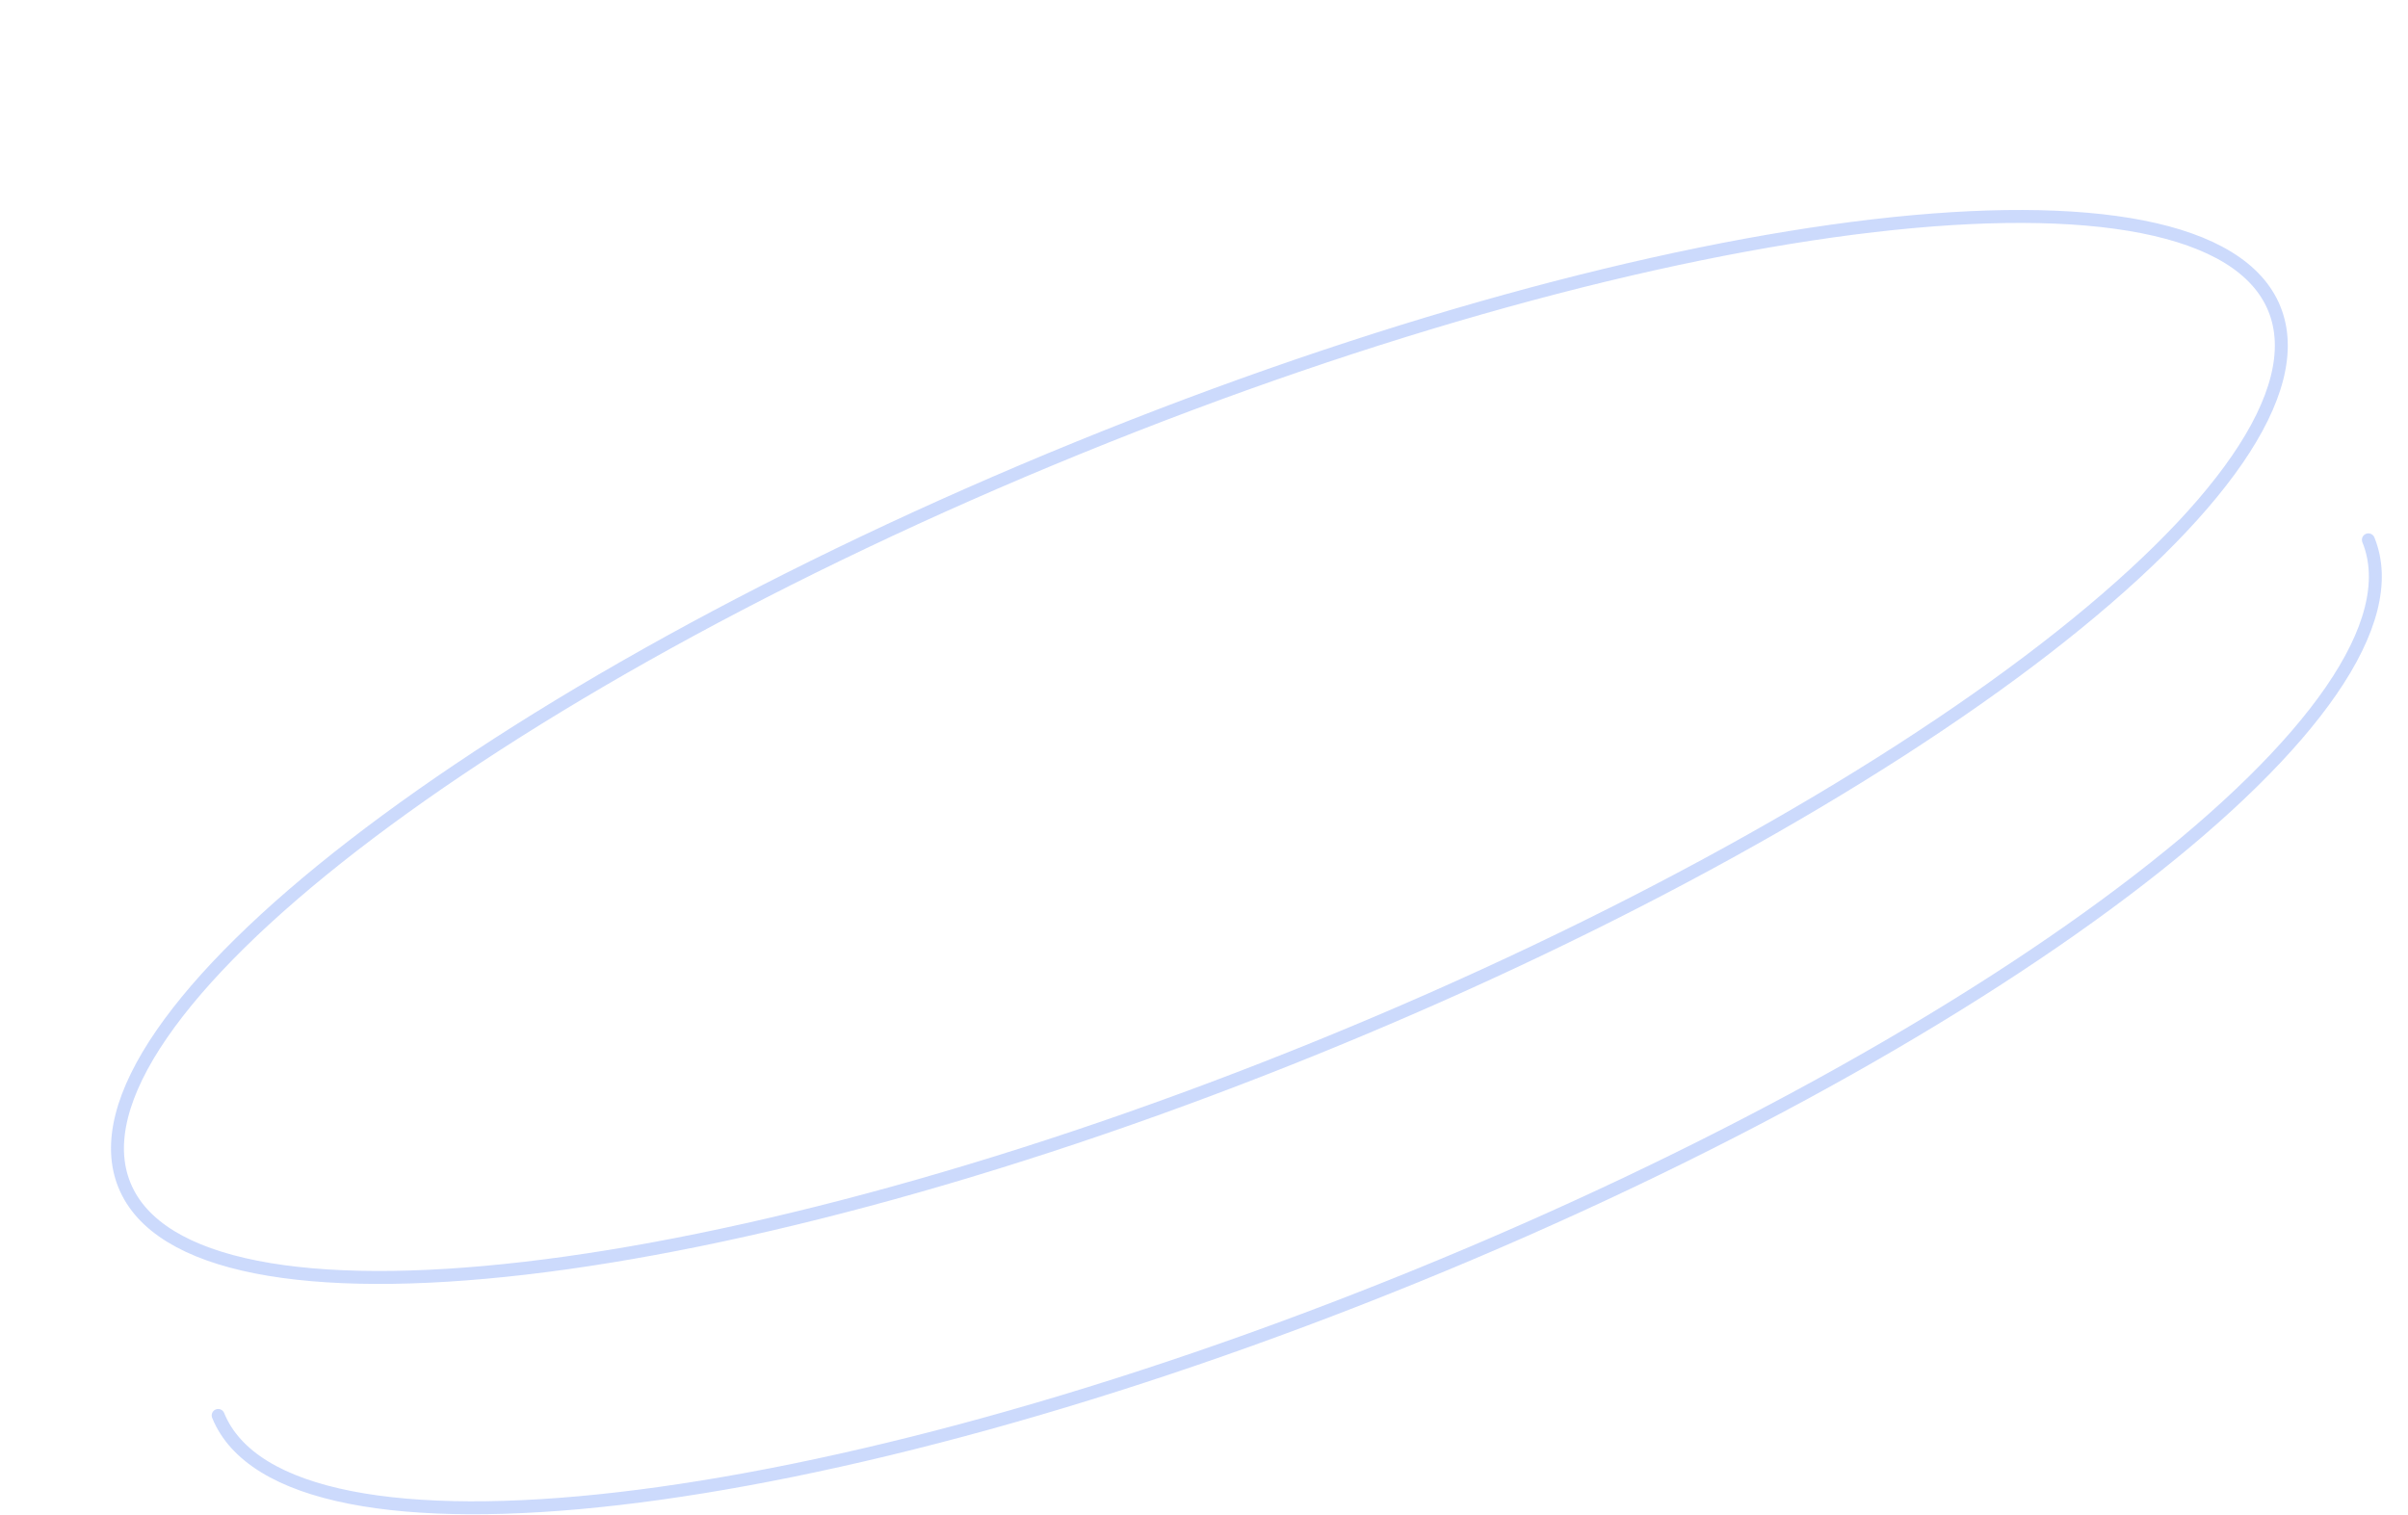 <?xml version="1.0" encoding="UTF-8"?> <svg xmlns="http://www.w3.org/2000/svg" width="186" height="117" viewBox="0 0 186 117" fill="none"><path d="M102.033 80.797C147.891 62.103 180.863 36.609 175.678 23.853C170.493 11.098 129.114 15.912 83.256 34.605C37.398 53.299 4.426 78.793 9.611 91.549C14.796 104.304 56.175 99.49 102.033 80.797Z" stroke="#004AF0" stroke-opacity="0.2" stroke-miterlimit="10" stroke-linecap="round"></path><path d="M182.94 41.701C188.128 54.454 155.151 79.937 109.282 98.616C63.414 117.295 22.037 122.088 16.852 109.341" stroke="#004AF0" stroke-opacity="0.2" stroke-miterlimit="10" stroke-linecap="round"></path></svg> 